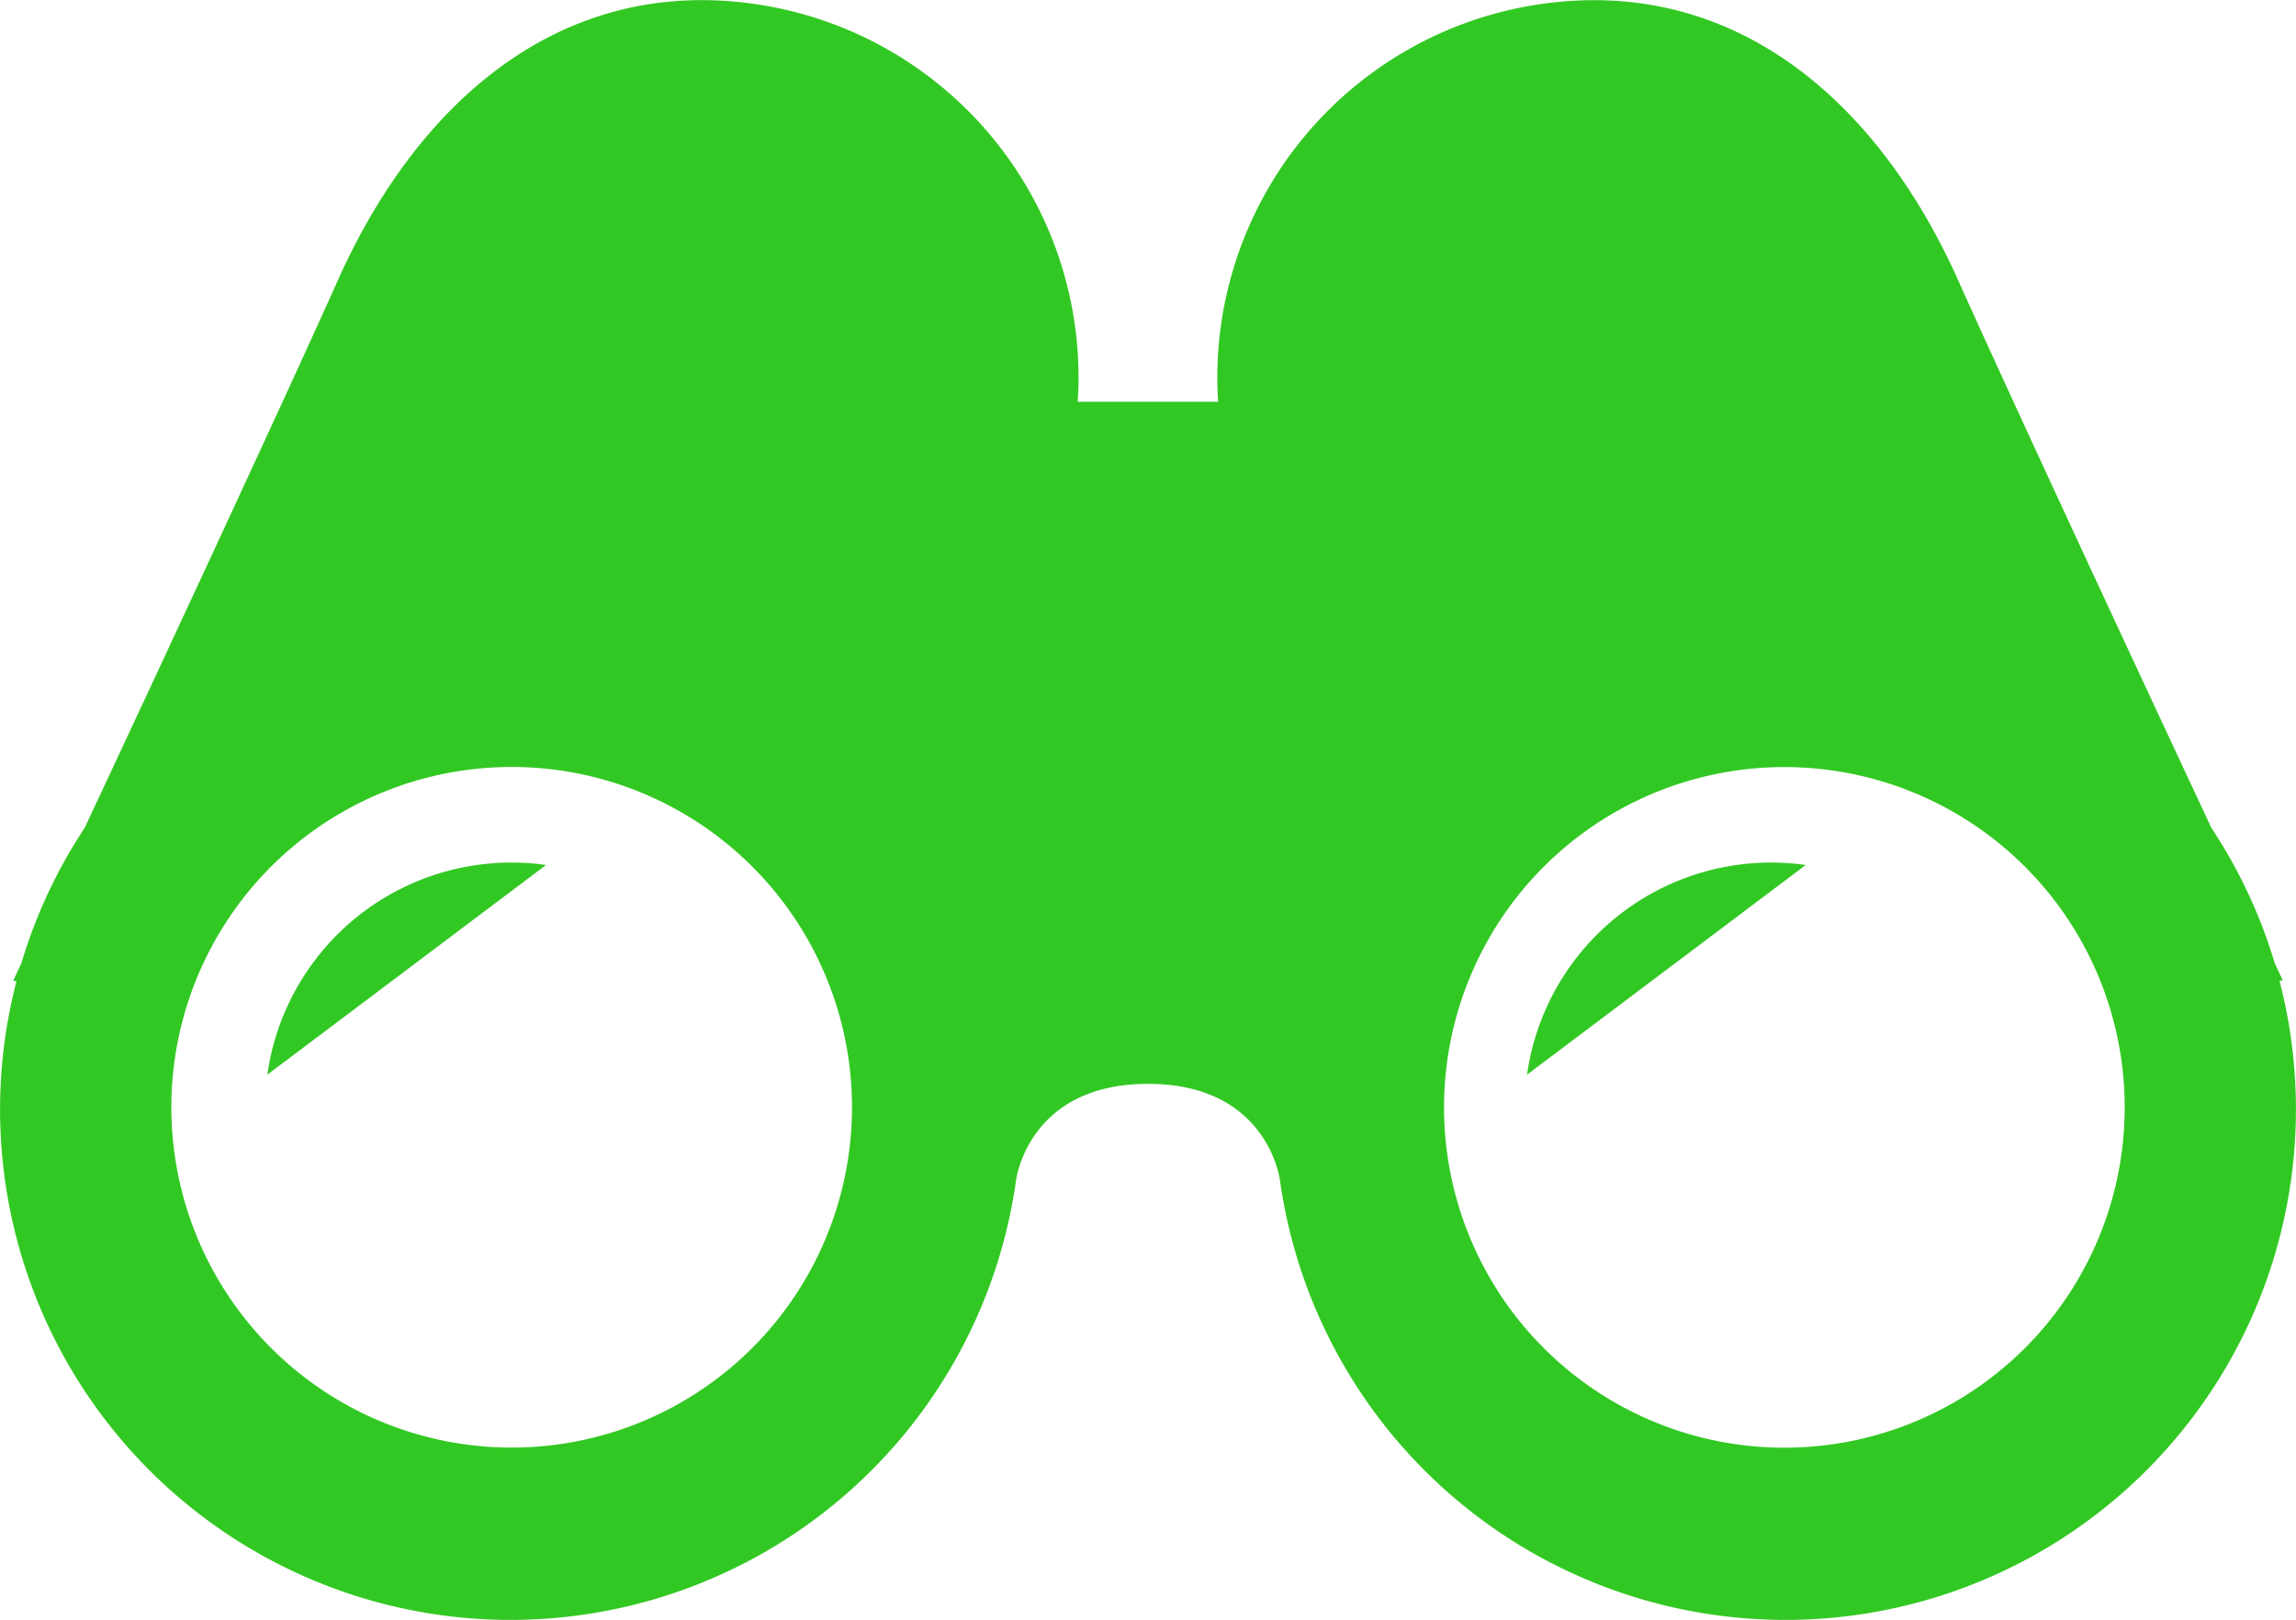 <svg xmlns="http://www.w3.org/2000/svg" width="62.419" height="44.036" viewBox="0 0 62.419 44.036">
  <g id="グループ_217" data-name="グループ 217" transform="translate(0.002 -75.394)">
    <path id="パス_1241" data-name="パス 1241" d="M59.613,273.525l7.577-5.7A6.7,6.7,0,0,0,59.613,273.525Z" transform="translate(-52.347 -168.914)" fill="#32c823"/>
    <path id="パス_1242" data-name="パス 1242" d="M340.519,273.525l7.577-5.7A6.7,6.7,0,0,0,340.519,273.525Z" transform="translate(-299.007 -168.914)" fill="#32c823"/>
    <path id="パス_1243" data-name="パス 1243" d="M62.278,103.6a14.041,14.041,0,0,0-.31-1.541l.089-.012-.223-.481A13.794,13.794,0,0,0,60.116,97.9c-2.1-4.488-5.328-11.431-6.8-14.7-2.191-5.028-6.137-8.443-11.4-7.7A10.262,10.262,0,0,0,33.1,86.054c0,.083.012.172.016.262H29.295c.005-.089.012-.178.017-.262A10.262,10.262,0,0,0,20.5,75.5c-5.263-.747-9.209,2.668-11.4,7.7-1.471,3.272-4.7,10.216-6.8,14.7a13.847,13.847,0,0,0-1.719,3.676l-.223.481.089.012a14.048,14.048,0,0,0-.31,1.541,13.877,13.877,0,0,0,27.48,3.894c.074-.526.653-2.643,3.591-2.643s3.516,2.116,3.59,2.643a13.877,13.877,0,0,0,27.48-3.894ZM15.2,114.659A9.252,9.252,0,1,1,23.069,104.2,9.253,9.253,0,0,1,15.2,114.659ZM57.668,106.8a9.252,9.252,0,1,1-7.863-10.46A9.251,9.251,0,0,1,57.668,106.8Z" transform="translate(0)" fill="#32c823"/>
  </g>
</svg>
